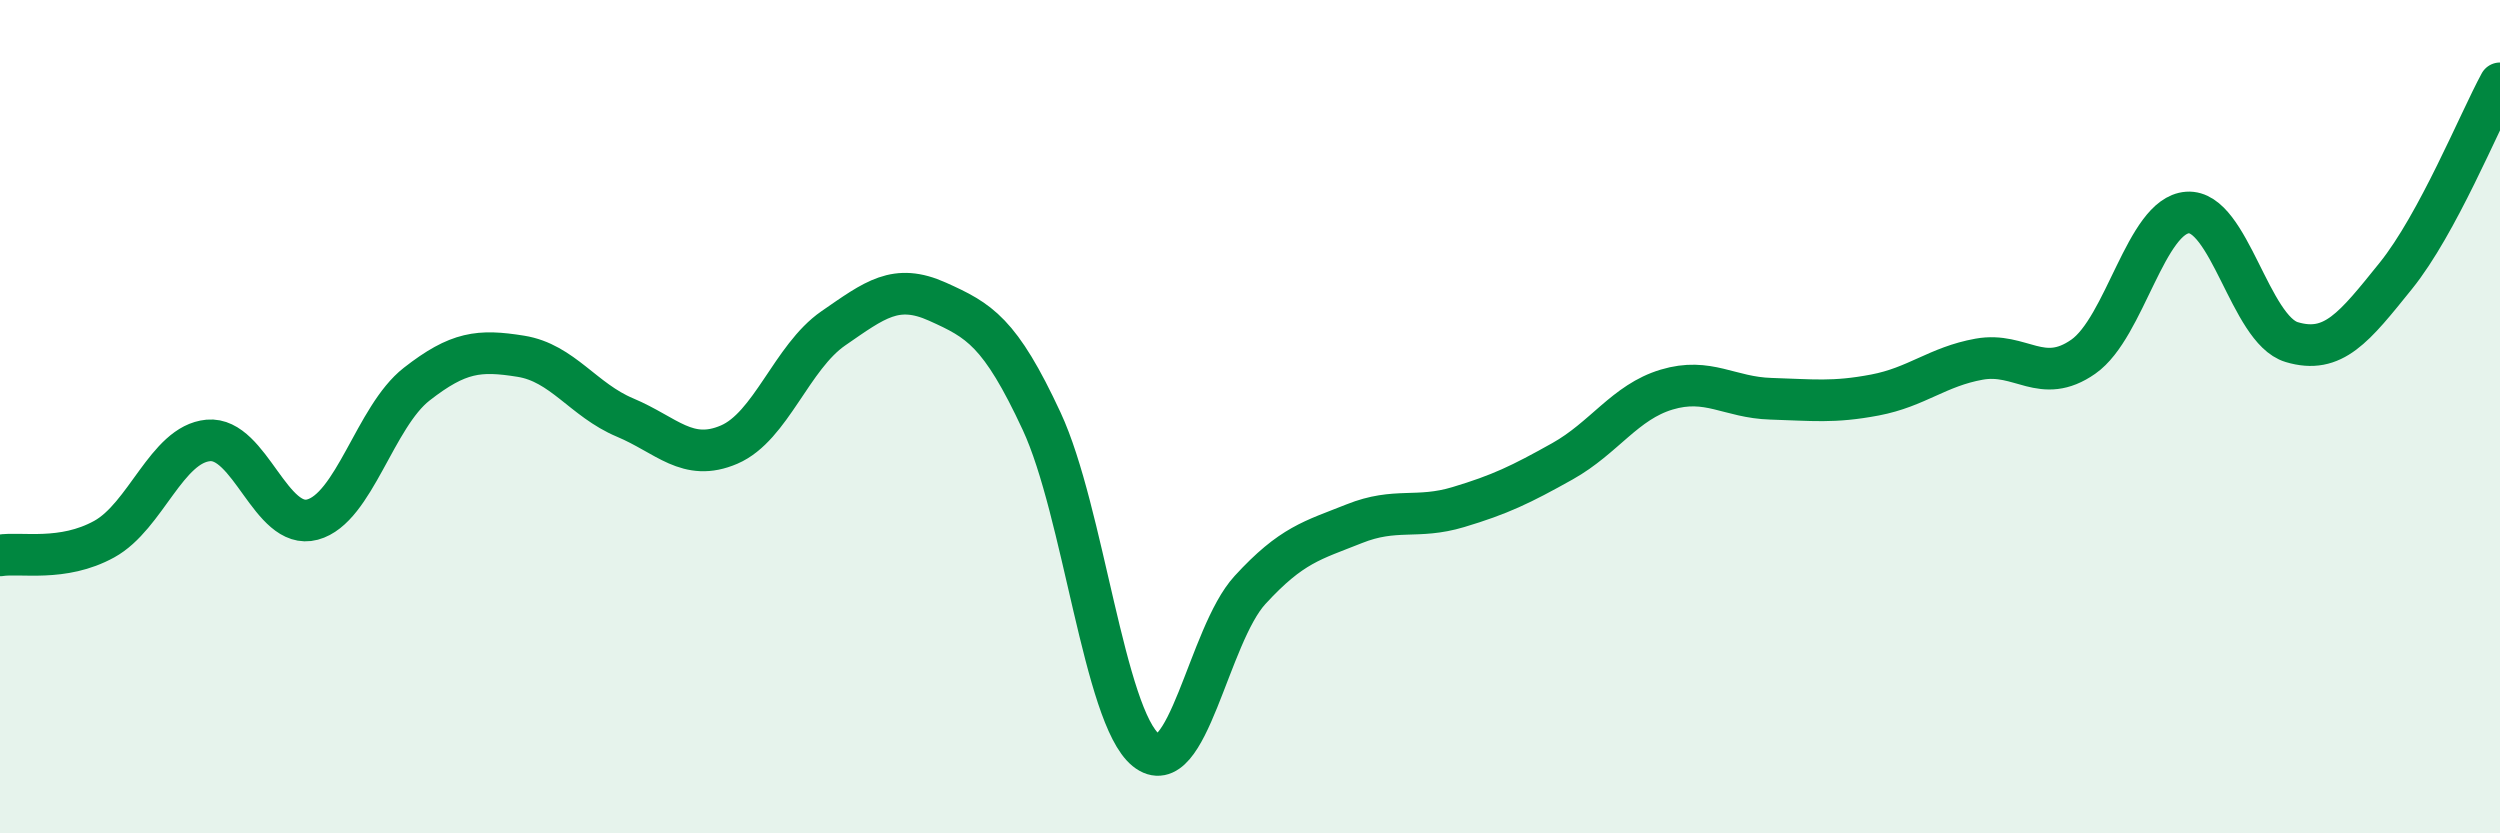 
    <svg width="60" height="20" viewBox="0 0 60 20" xmlns="http://www.w3.org/2000/svg">
      <path
        d="M 0,13.33 C 0.5,13.25 1.5,13.49 2.5,12.94 C 3.5,12.39 4,10.66 5,10.57 C 6,10.48 6.5,12.74 7.5,12.47 C 8.5,12.2 9,10 10,9.22 C 11,8.44 11.5,8.39 12.5,8.55 C 13.5,8.71 14,9.6 15,10.02 C 16,10.44 16.5,11.1 17.5,10.67 C 18.5,10.24 19,8.57 20,7.88 C 21,7.19 21.5,6.79 22.5,7.24 C 23.5,7.69 24,7.96 25,10.11 C 26,12.26 26.5,17.19 27.5,18 C 28.5,18.81 29,15.25 30,14.16 C 31,13.07 31.5,12.97 32.5,12.57 C 33.5,12.17 34,12.47 35,12.17 C 36,11.87 36.5,11.63 37.5,11.07 C 38.5,10.51 39,9.65 40,9.35 C 41,9.05 41.5,9.54 42.5,9.57 C 43.5,9.6 44,9.67 45,9.48 C 46,9.29 46.5,8.8 47.5,8.62 C 48.5,8.44 49,9.26 50,8.56 C 51,7.86 51.5,5.17 52.5,5.1 C 53.5,5.03 54,7.91 55,8.21 C 56,8.51 56.5,7.86 57.5,6.62 C 58.5,5.38 59.5,2.92 60,2L60 20L0 20Z"
        fill="#008740"
        opacity="0.1"
        stroke-linecap="round"
        stroke-linejoin="round"
      />
      <path
        d="M 0,13.33 C 0.5,13.25 1.5,13.49 2.5,12.94 C 3.5,12.39 4,10.66 5,10.57 C 6,10.48 6.5,12.74 7.5,12.47 C 8.5,12.2 9,10 10,9.22 C 11,8.44 11.5,8.39 12.5,8.55 C 13.5,8.71 14,9.6 15,10.02 C 16,10.44 16.5,11.1 17.5,10.67 C 18.5,10.24 19,8.57 20,7.88 C 21,7.19 21.5,6.79 22.5,7.24 C 23.5,7.69 24,7.96 25,10.11 C 26,12.26 26.5,17.19 27.5,18 C 28.5,18.81 29,15.25 30,14.16 C 31,13.07 31.5,12.97 32.5,12.57 C 33.5,12.17 34,12.47 35,12.17 C 36,11.87 36.5,11.63 37.5,11.07 C 38.5,10.51 39,9.65 40,9.35 C 41,9.05 41.5,9.54 42.5,9.57 C 43.5,9.6 44,9.67 45,9.48 C 46,9.29 46.5,8.8 47.5,8.62 C 48.5,8.44 49,9.26 50,8.56 C 51,7.86 51.5,5.17 52.5,5.1 C 53.5,5.03 54,7.91 55,8.21 C 56,8.51 56.5,7.86 57.5,6.62 C 58.5,5.38 59.5,2.92 60,2"
        stroke="#008740"
        stroke-width="1"
        fill="none"
        stroke-linecap="round"
        stroke-linejoin="round"
      />
    </svg>
  